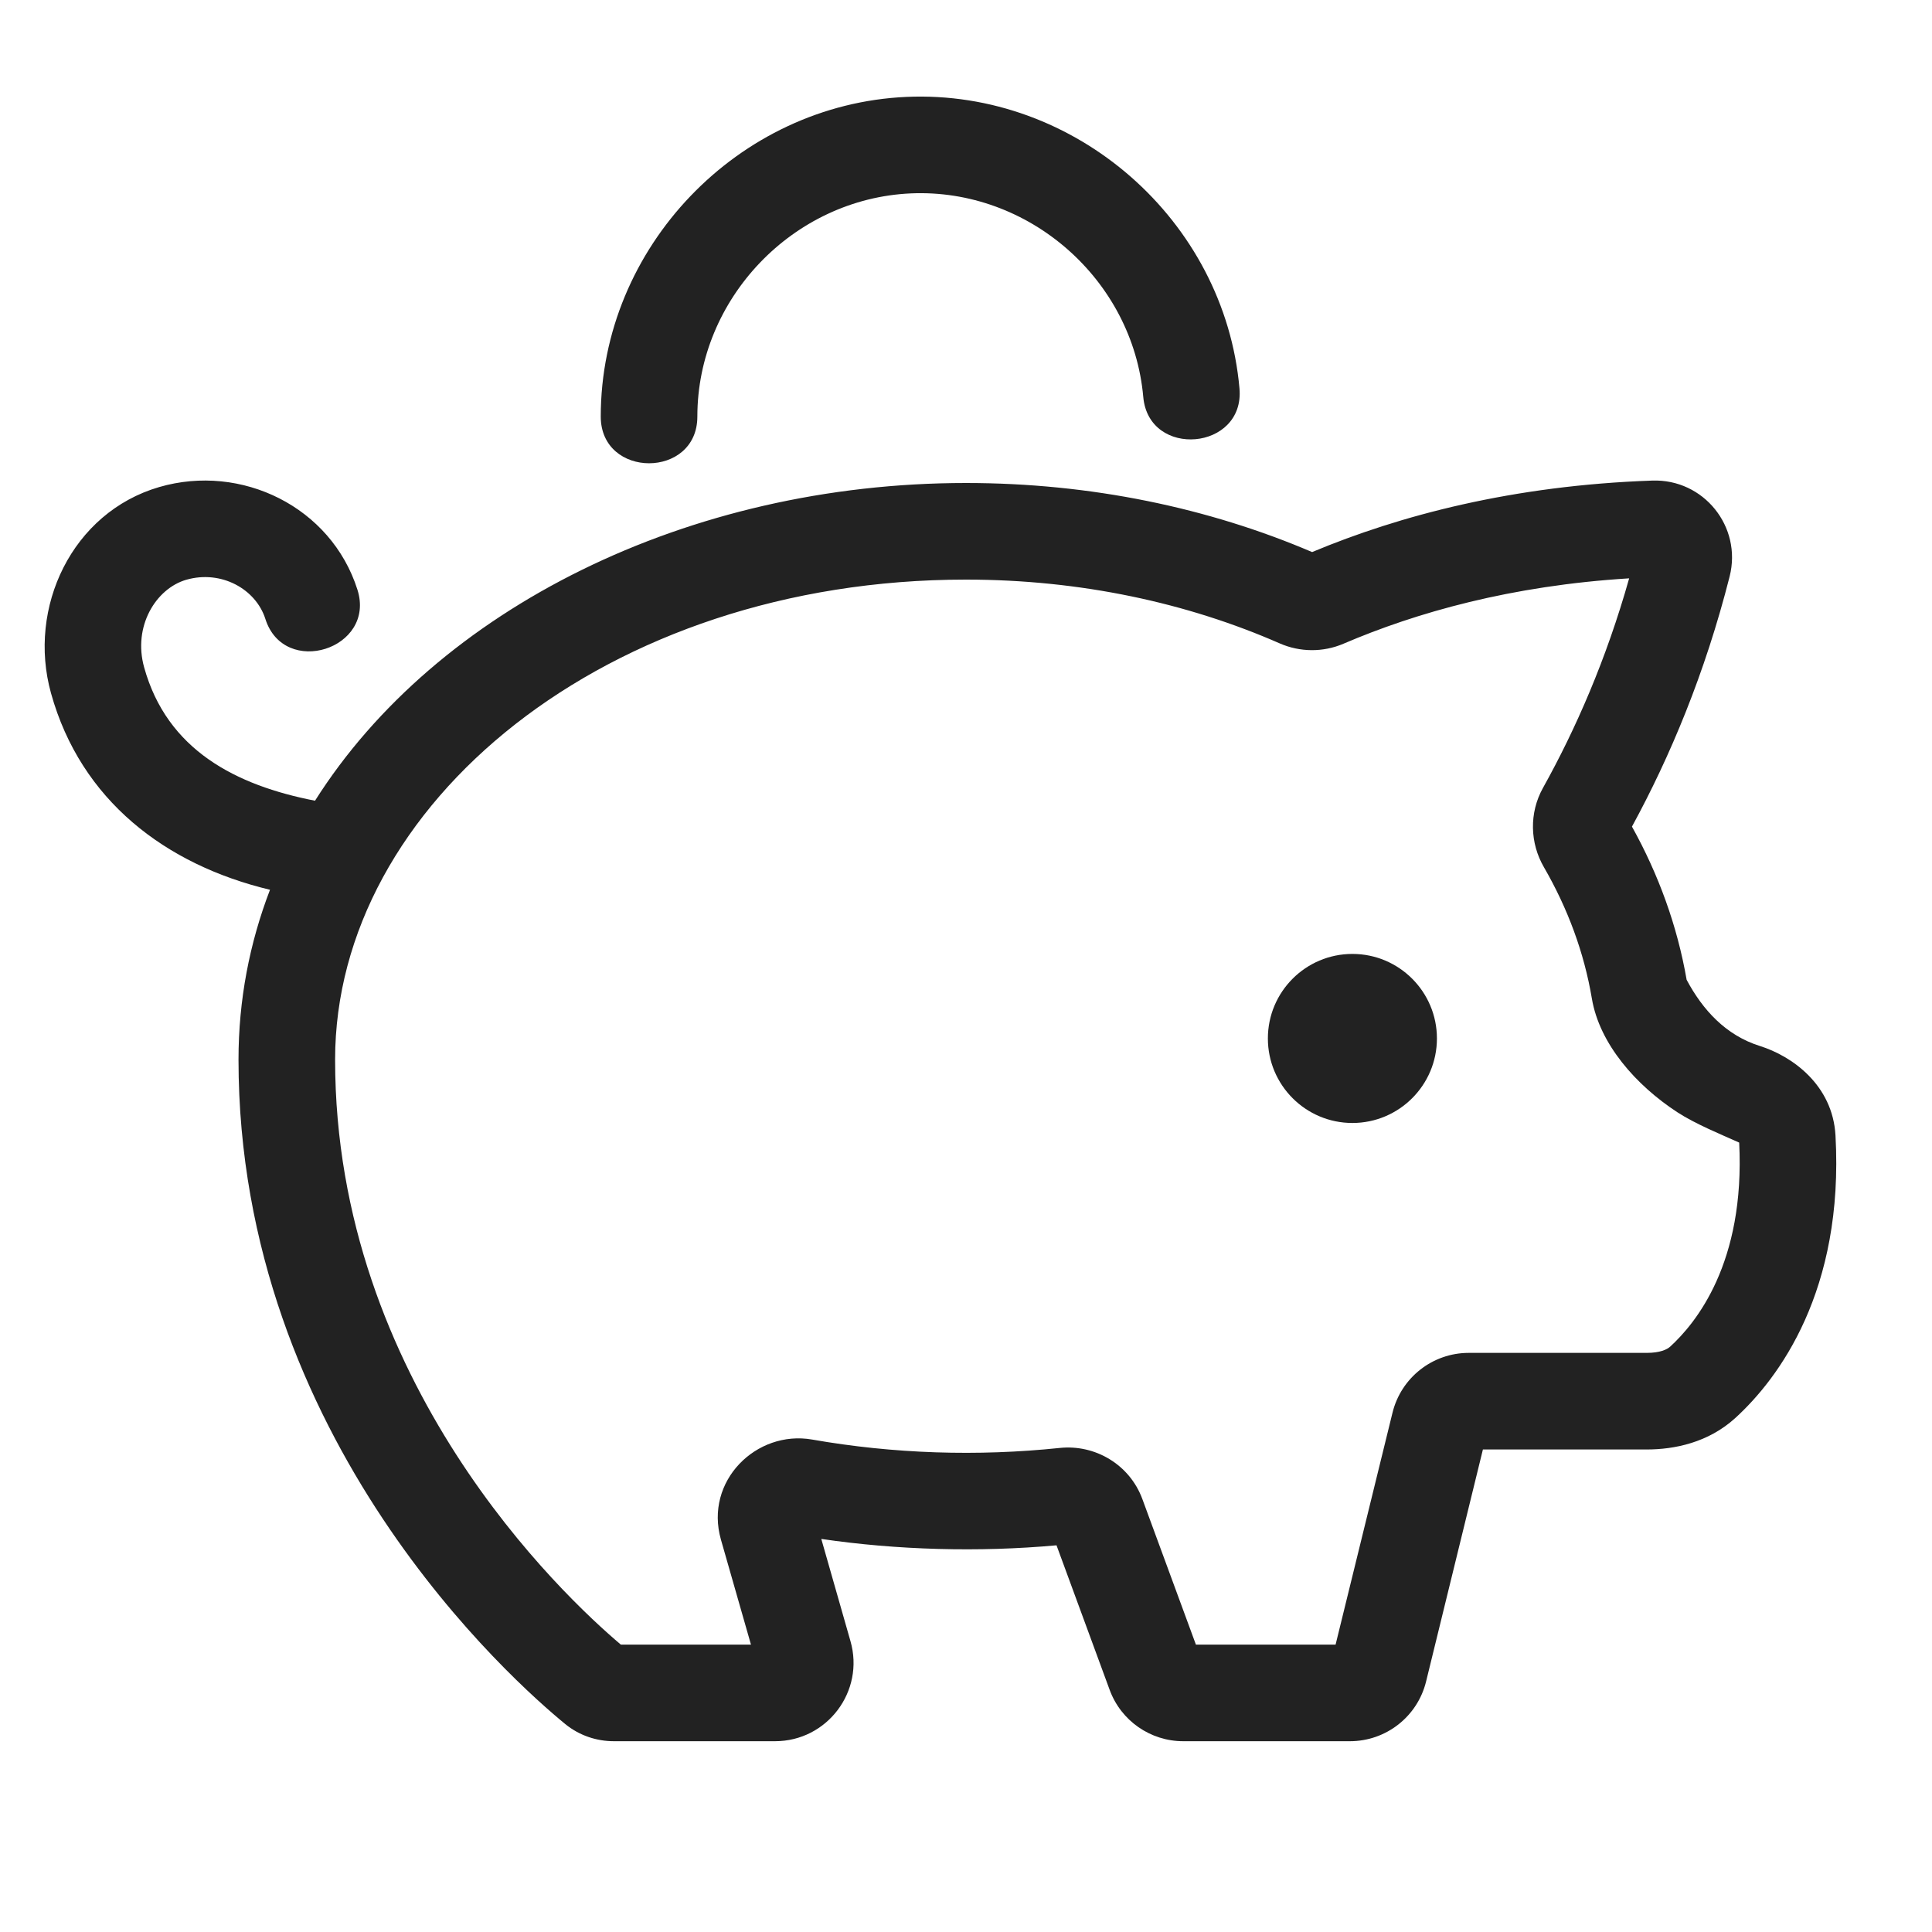 <svg width="20" height="20" viewBox="0 0 20 20" fill="none" xmlns="http://www.w3.org/2000/svg">
<path d="M9.429 2.002C10.649 1.948 11.727 2.893 11.835 4.109C11.892 4.751 12.888 4.663 12.831 4.021C12.677 2.279 11.133 0.926 9.385 1.003C7.638 1.08 6.219 2.564 6.219 4.312C6.219 4.957 7.219 4.957 7.219 4.312C7.219 3.092 8.21 2.056 9.429 2.002Z" fill="#222222"/>
<path d="M14 11.625C14.483 11.625 14.875 11.233 14.875 10.75C14.875 10.267 14.483 9.875 14 9.875C13.517 9.875 13.125 10.267 13.125 10.75C13.125 11.233 13.517 11.625 14 11.625Z" fill="#222222"/>
<path fill-rule="evenodd" clip-rule="evenodd" d="M17.905 5.968C18.036 5.451 17.635 4.956 17.104 4.975C15.662 5.025 14.492 5.335 13.583 5.715C12.514 5.258 11.293 5 10 5C7.121 5 4.517 6.304 3.261 8.289C2.444 8.13 1.73 7.766 1.492 6.908C1.374 6.484 1.613 6.094 1.927 6.002C2.291 5.897 2.649 6.099 2.747 6.407C2.942 7.021 3.895 6.718 3.7 6.104C3.428 5.248 2.5 4.794 1.648 5.042C0.746 5.305 0.281 6.288 0.528 7.176C0.837 8.287 1.715 8.952 2.795 9.211C2.583 9.763 2.469 10.352 2.469 10.969C2.469 14.904 5.323 17.414 5.851 17.847C5.999 17.968 6.179 18.025 6.355 18.025H8.023C8.563 18.025 8.953 17.508 8.804 16.989L8.502 15.931C9.286 16.046 10.133 16.07 10.937 15.997L11.487 17.493C11.604 17.813 11.909 18.025 12.249 18.025H13.974C14.348 18.025 14.674 17.77 14.763 17.406L15.351 15.005L17.046 15.005C17.332 15.005 17.683 14.935 17.964 14.679C18.414 14.268 19.09 13.362 19.001 11.755C18.972 11.23 18.55 10.932 18.218 10.828C17.865 10.717 17.626 10.454 17.46 10.143C17.363 9.584 17.169 9.052 16.894 8.557C17.287 7.836 17.65 6.973 17.905 5.968ZM13.907 6.664C14.663 6.34 15.644 6.062 16.865 5.987C16.628 6.827 16.311 7.549 15.973 8.156C15.828 8.416 15.838 8.728 15.982 8.976C16.23 9.405 16.399 9.862 16.479 10.337C16.558 10.807 16.936 11.235 17.364 11.514C17.548 11.634 17.812 11.742 18.004 11.828C18.067 13.077 17.553 13.699 17.29 13.94C17.257 13.97 17.185 14.005 17.046 14.005L15.204 14.005C14.83 14.005 14.504 14.261 14.415 14.625L13.826 17.025H12.38L11.826 15.519C11.694 15.16 11.336 14.951 10.971 14.989C10.118 15.078 9.251 15.05 8.406 14.902C7.83 14.802 7.29 15.331 7.463 15.938L7.774 17.025H6.427C5.827 16.518 3.469 14.305 3.469 10.969C3.469 8.334 6.269 6 10 6C11.187 6 12.295 6.242 13.249 6.661C13.458 6.752 13.696 6.754 13.907 6.664Z" fill="#222222"/>
</svg>
